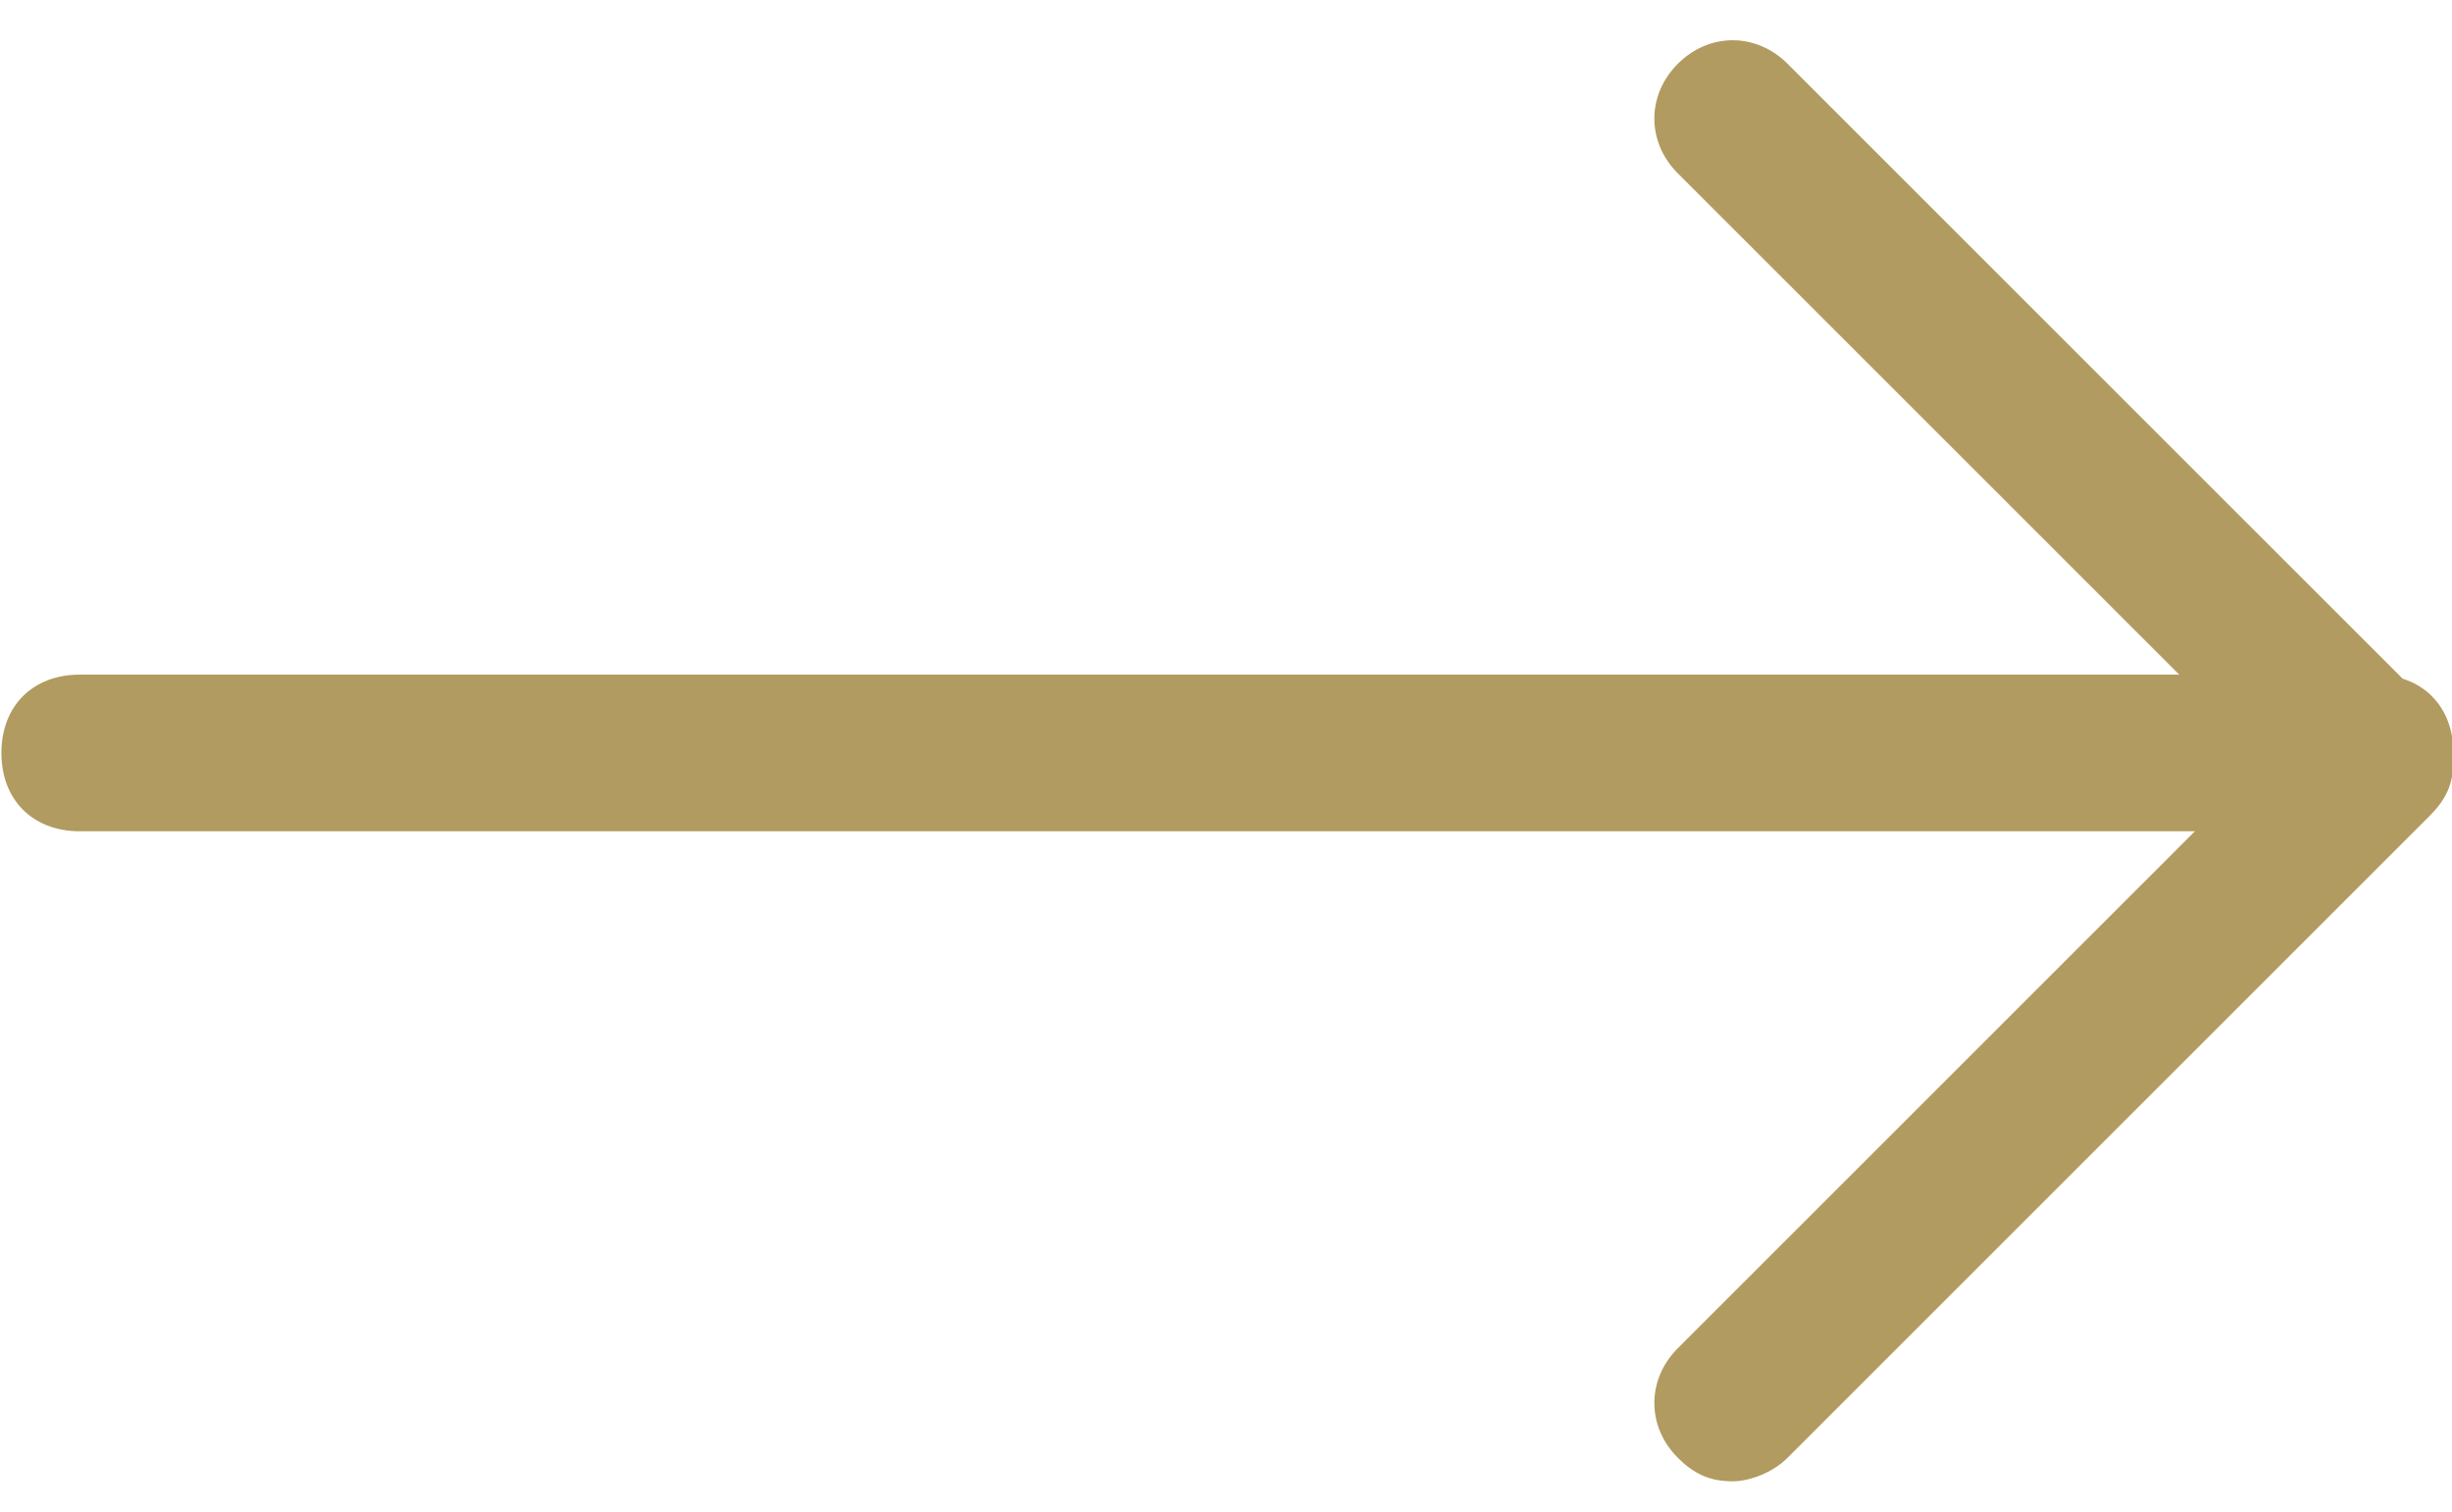 <?xml version="1.0" encoding="utf-8"?>
<!-- Generator: Adobe Illustrator 26.2.1, SVG Export Plug-In . SVG Version: 6.00 Build 0)  -->
<svg version="1.1" id="Layer_1" xmlns="http://www.w3.org/2000/svg" xmlns:xlink="http://www.w3.org/1999/xlink" x="0px" y="0px"
	 viewBox="0 0 31.3 19.3" style="enable-background:new 0 0 31.3 19.3;" xml:space="preserve">
<style type="text/css">
	.st0{fill:#B29B60;}
</style>
<g id="Icon_feather-arrow-right" transform="translate(9.918 -6.086)">
	<g id="Path_114">
		<path class="st0" d="M20.4,16.7H-8.9c-0.6,0-1-0.4-1-1c0-0.6,0.4-1,1-1h29.3c0.6,0,1,0.4,1,1C21.4,16.3,21,16.7,20.4,16.7z"/>
	</g>
	<g id="Path_115">
		<path class="st0" d="M12.2,25c-0.3,0-0.5-0.1-0.7-0.3c-0.4-0.4-0.4-1,0-1.4l7.5-7.5l-7.5-7.5c-0.4-0.4-0.4-1,0-1.4s1-0.4,1.4,0
			l8.2,8.2c0.2,0.2,0.3,0.4,0.3,0.7s-0.1,0.5-0.3,0.7l-8.2,8.2C12.7,24.9,12.4,25,12.2,25z"/>
	</g>
</g>
</svg>
